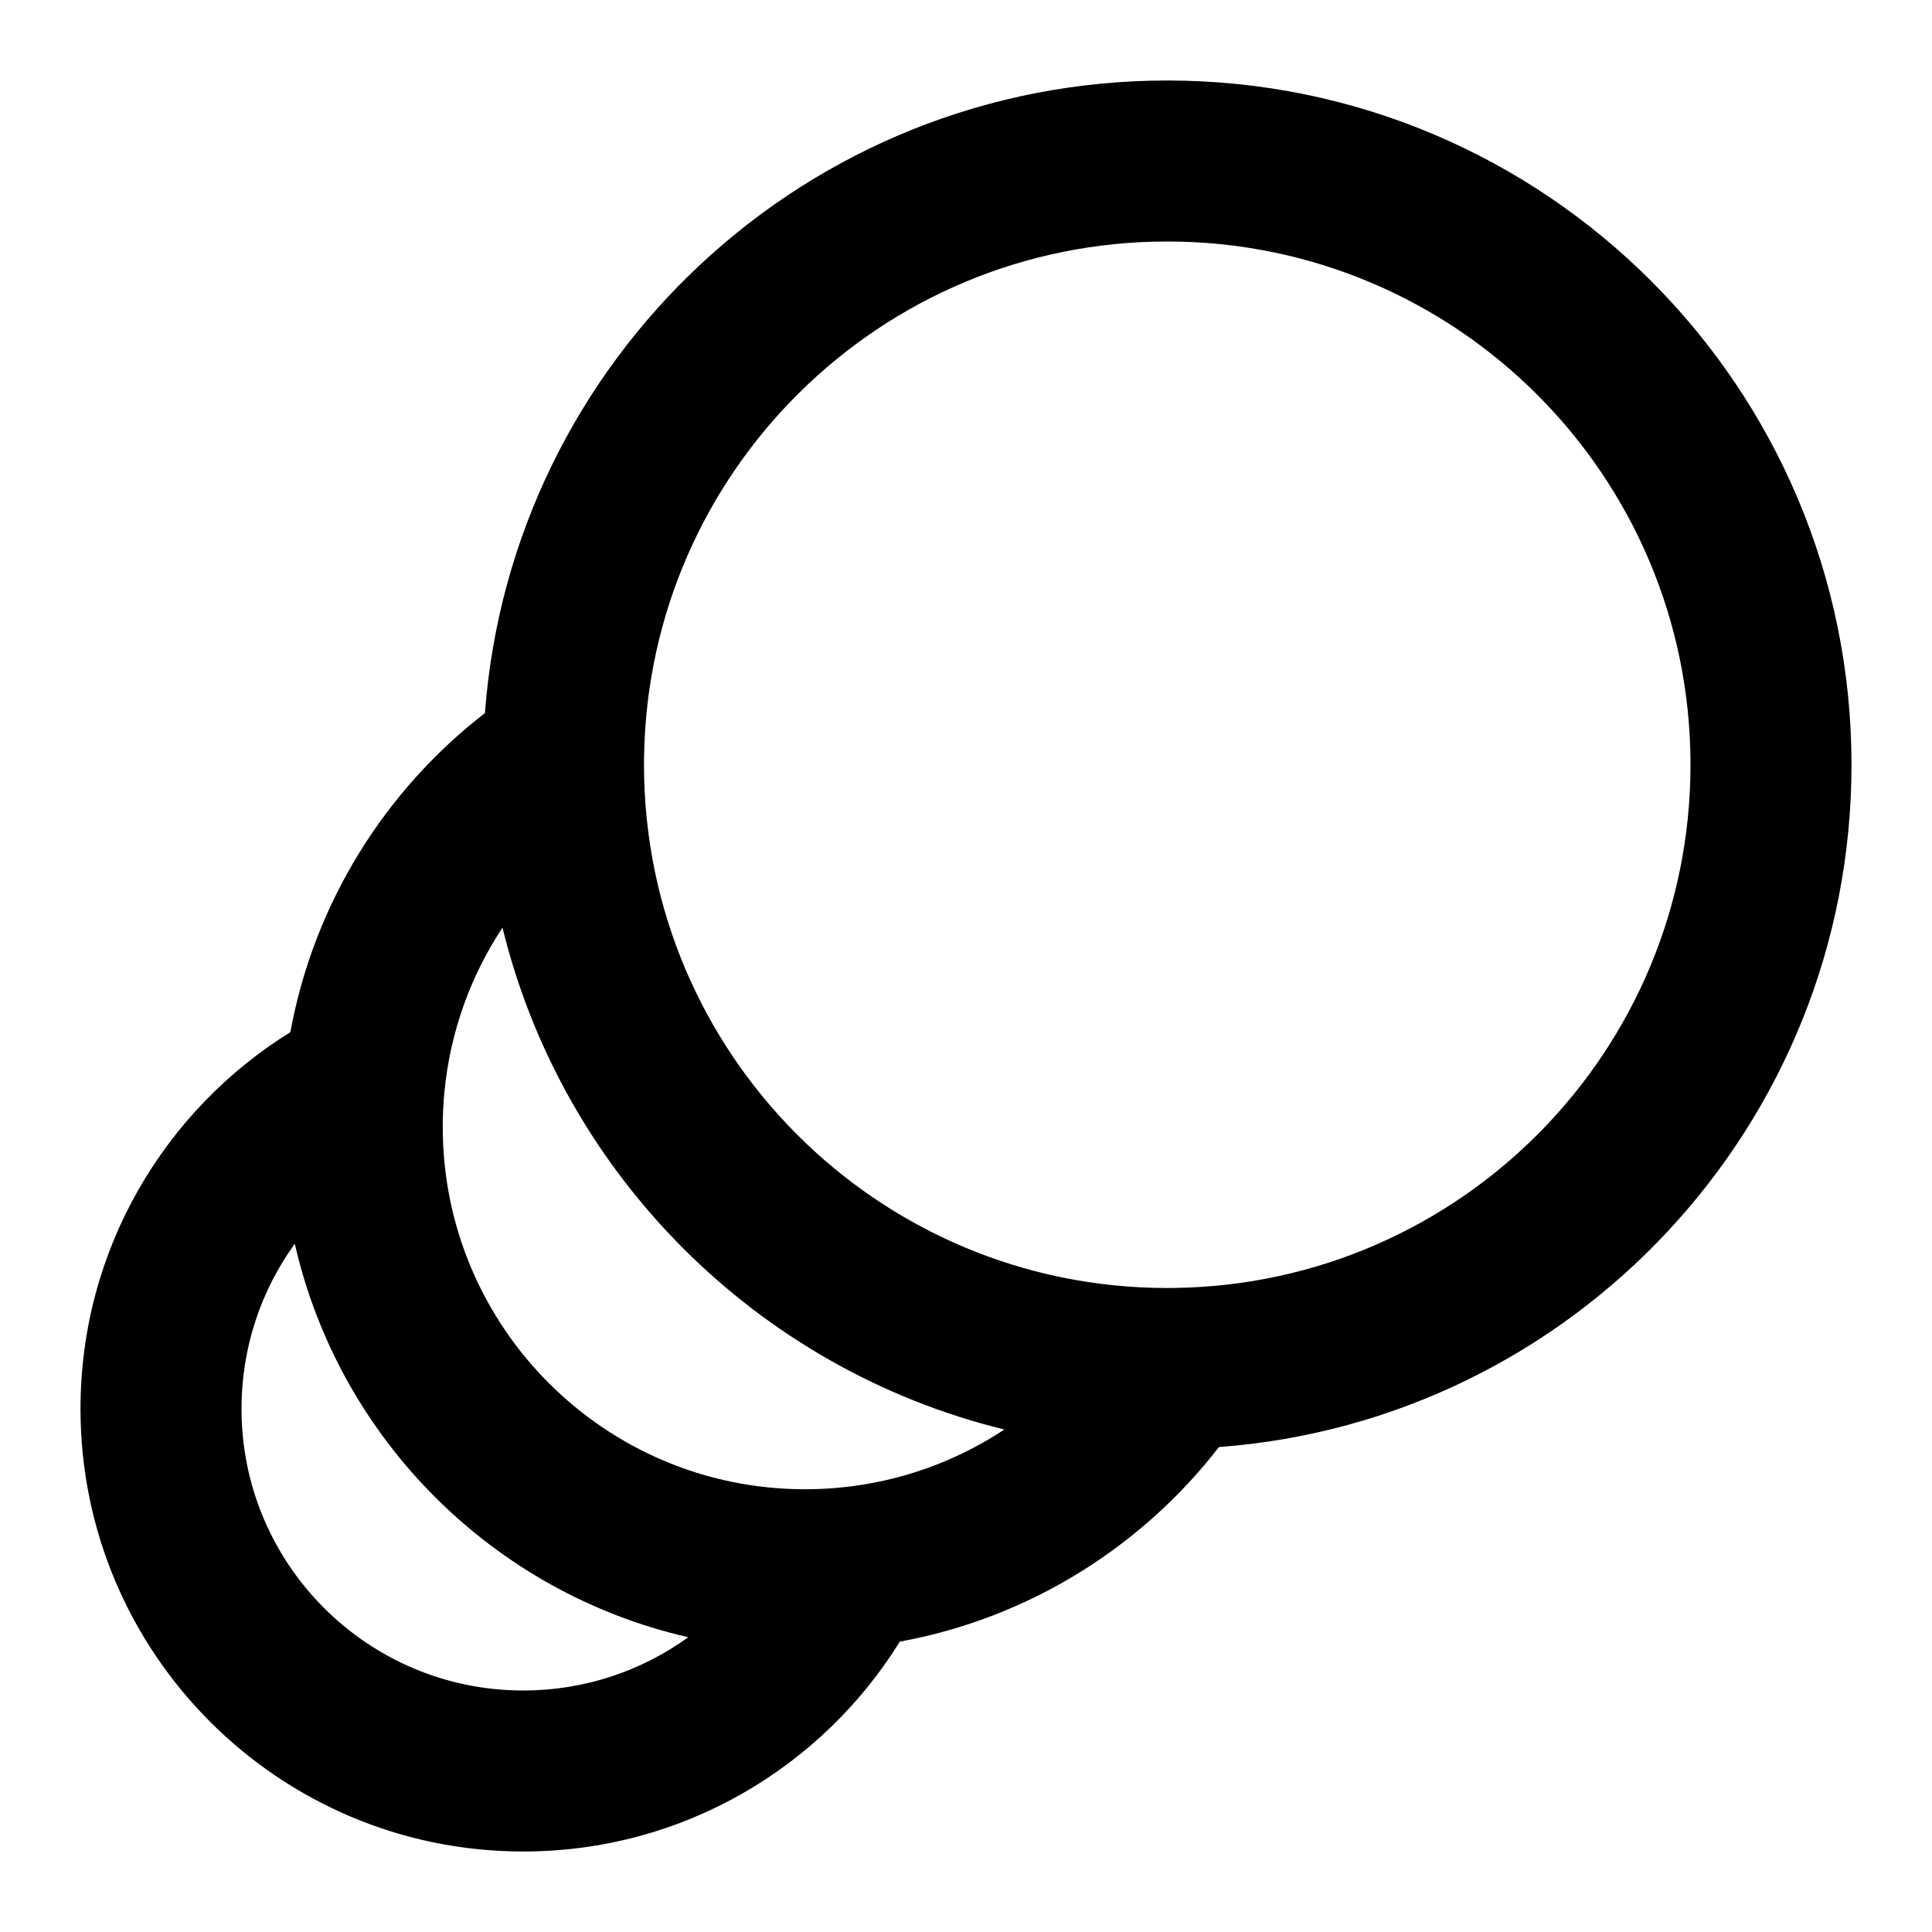 <?xml version="1.0"?><svg xmlns="http://www.w3.org/2000/svg" width="24" height="24" viewBox="0 0 24 24" fill="none"><path fill-rule="evenodd" clip-rule="evenodd" d="M6.024 8.858C6.352 4.463 10.022 1 14.5 1C19.194 1 23 4.806 23 9.5C23 13.978 19.537 17.648 15.142 17.976C14.183 19.215 12.785 20.099 11.178 20.393C10.209 21.956 8.477 23 6.5 23C3.462 23 1 20.538 1 17.5C1 15.523 2.044 13.791 3.607 12.822C3.901 11.215 4.785 9.817 6.024 8.858ZM14.5 3C10.942 3 8.052 5.858 8.001 9.403C8 9.436 8 9.468 8 9.5C8 13.09 10.91 16 14.5 16C14.532 16 14.564 16 14.597 15.999C18.142 15.948 21 13.058 21 9.5C21 5.91 18.09 3 14.5 3ZM6.242 11.523C5.85 12.117 5.595 12.809 5.522 13.553C5.507 13.7 5.5 13.849 5.5 14C5.5 16.485 7.515 18.5 10 18.5C10.151 18.5 10.3 18.493 10.447 18.478C11.191 18.405 11.883 18.15 12.477 17.758C9.408 17.008 6.992 14.592 6.242 11.523ZM3.662 15.45C3.245 16.027 3 16.735 3 17.5C3 19.433 4.567 21 6.5 21C7.265 21 7.973 20.755 8.55 20.338C6.124 19.785 4.215 17.876 3.662 15.45Z" fill="black"/></svg>
